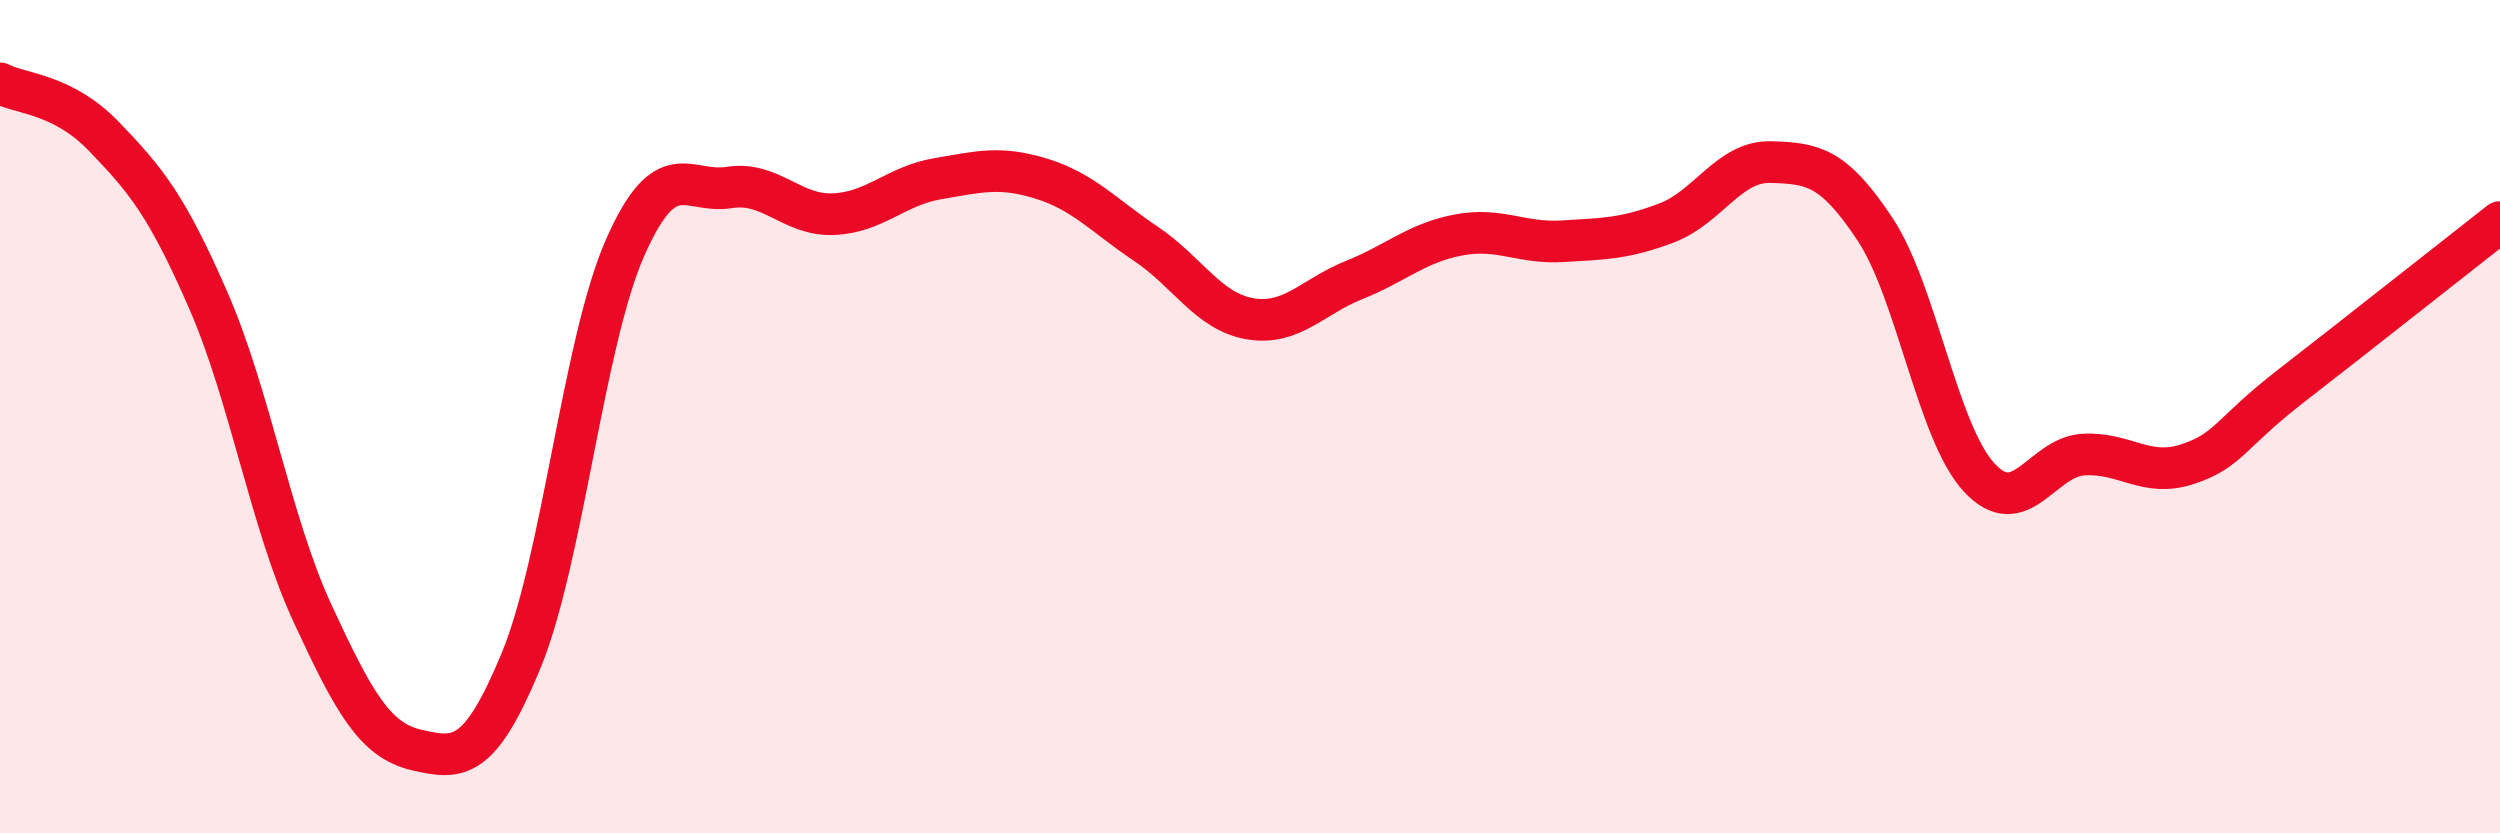 
    <svg width="60" height="20" viewBox="0 0 60 20" xmlns="http://www.w3.org/2000/svg">
      <path
        d="M 0,2 C 0.5,2.26 1.5,2.24 2.5,3.28 C 3.5,4.32 4,4.92 5,7.21 C 6,9.5 6.5,12.56 7.5,14.72 C 8.5,16.88 9,17.77 10,18 C 11,18.23 11.5,18.28 12.5,15.87 C 13.5,13.46 14,8.22 15,5.95 C 16,3.68 16.5,4.66 17.5,4.5 C 18.5,4.34 19,5.18 20,5.14 C 21,5.1 21.5,4.46 22.5,4.29 C 23.5,4.12 24,3.98 25,4.29 C 26,4.6 26.5,5.18 27.5,5.85 C 28.5,6.52 29,7.48 30,7.65 C 31,7.82 31.5,7.12 32.5,6.72 C 33.5,6.32 34,5.83 35,5.64 C 36,5.45 36.5,5.85 37.5,5.79 C 38.5,5.73 39,5.73 40,5.35 C 41,4.97 41.5,3.86 42.5,3.89 C 43.5,3.92 44,3.99 45,5.5 C 46,7.01 46.5,10.38 47.5,11.46 C 48.5,12.54 49,10.97 50,10.91 C 51,10.85 51.5,11.47 52.5,11.14 C 53.5,10.81 53.5,10.41 55,9.25 C 56.5,8.09 59,6.11 60,5.33L60 20L0 20Z"
        fill="#EB0A25"
        opacity="0.1"
        stroke-linecap="round"
        stroke-linejoin="round"
      />
      <path
        d="M 0,2 C 0.5,2.26 1.5,2.24 2.5,3.28 C 3.5,4.32 4,4.92 5,7.21 C 6,9.5 6.5,12.56 7.5,14.72 C 8.5,16.88 9,17.77 10,18 C 11,18.23 11.5,18.28 12.5,15.87 C 13.5,13.46 14,8.22 15,5.95 C 16,3.68 16.5,4.66 17.5,4.5 C 18.5,4.34 19,5.18 20,5.14 C 21,5.1 21.5,4.46 22.5,4.29 C 23.5,4.12 24,3.98 25,4.29 C 26,4.6 26.5,5.18 27.5,5.85 C 28.5,6.52 29,7.48 30,7.65 C 31,7.82 31.5,7.12 32.5,6.72 C 33.5,6.32 34,5.83 35,5.64 C 36,5.45 36.5,5.85 37.5,5.79 C 38.5,5.73 39,5.73 40,5.35 C 41,4.97 41.5,3.86 42.5,3.89 C 43.5,3.92 44,3.99 45,5.5 C 46,7.01 46.5,10.38 47.5,11.46 C 48.5,12.54 49,10.97 50,10.91 C 51,10.85 51.5,11.47 52.5,11.14 C 53.5,10.81 53.5,10.41 55,9.25 C 56.5,8.09 59,6.11 60,5.33"
        stroke="#EB0A25"
        stroke-width="1"
        fill="none"
        stroke-linecap="round"
        stroke-linejoin="round"
      />
    </svg>
  